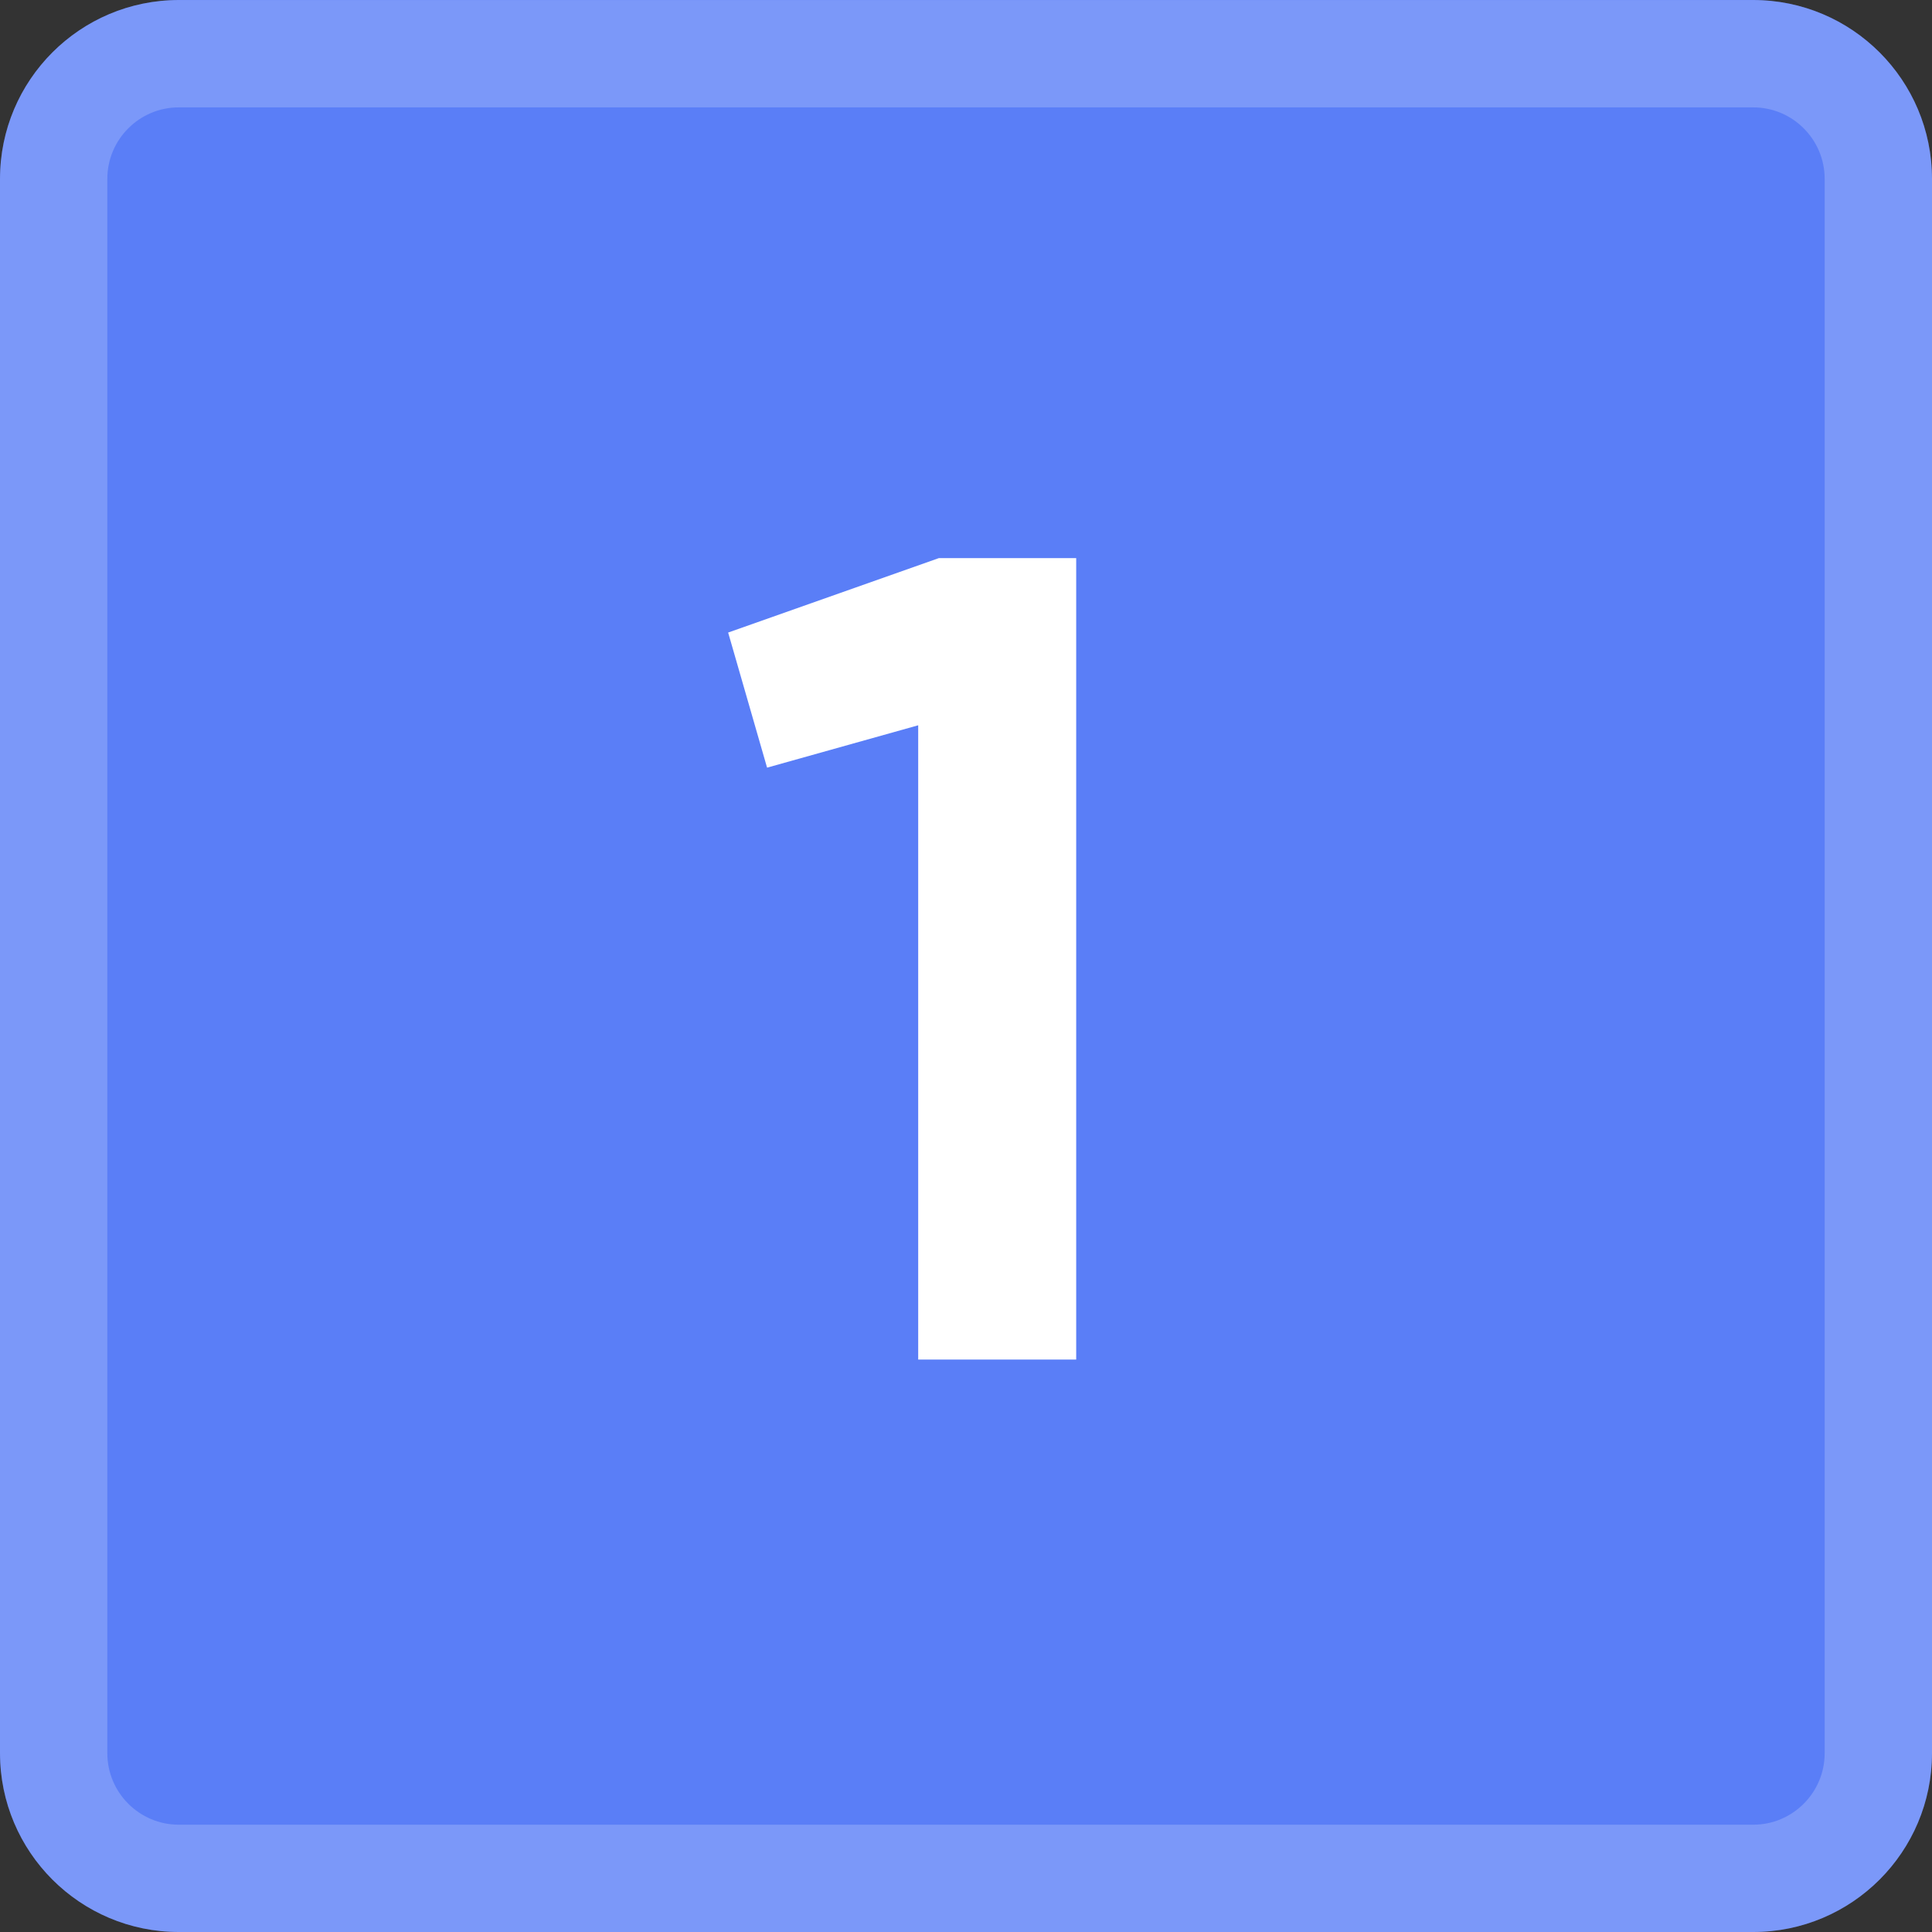 <?xml version="1.0" encoding="UTF-8"?> <svg xmlns="http://www.w3.org/2000/svg" width="54" height="54" viewBox="0 0 54 54" fill="none"><rect x="0" y="0" width="54" height="54" fill="#333333" stroke="none"/> <g clip-path="url(#clip0_242_9)"> <path d="M49 0H5C2.239 0 0 2.239 0 5V49C0 51.761 2.239 54 5 54H49C51.761 54 54 51.761 54 49V5C54 2.239 51.761 0 49 0Z" fill="#5A7EF7"></path> <path d="M49 1.501H5C3.067 1.501 1.5 3.068 1.5 5.001V49.001C1.5 50.934 3.067 52.501 5 52.501H49C50.933 52.501 52.5 50.934 52.5 49.001V5.001C52.5 3.068 50.933 1.501 49 1.501Z" stroke="white" stroke-opacity="0.2" stroke-width="3"></path> <path d="M20.352 17.68L26.24 15.6H30.08V38H25.664V20.272L21.44 21.456L20.352 17.68Z" fill="white"></path> </g> <defs> <clipPath id="clip0_242_9"> <rect width="54" height="54" fill="white"></rect> </clipPath> </defs> </svg> 